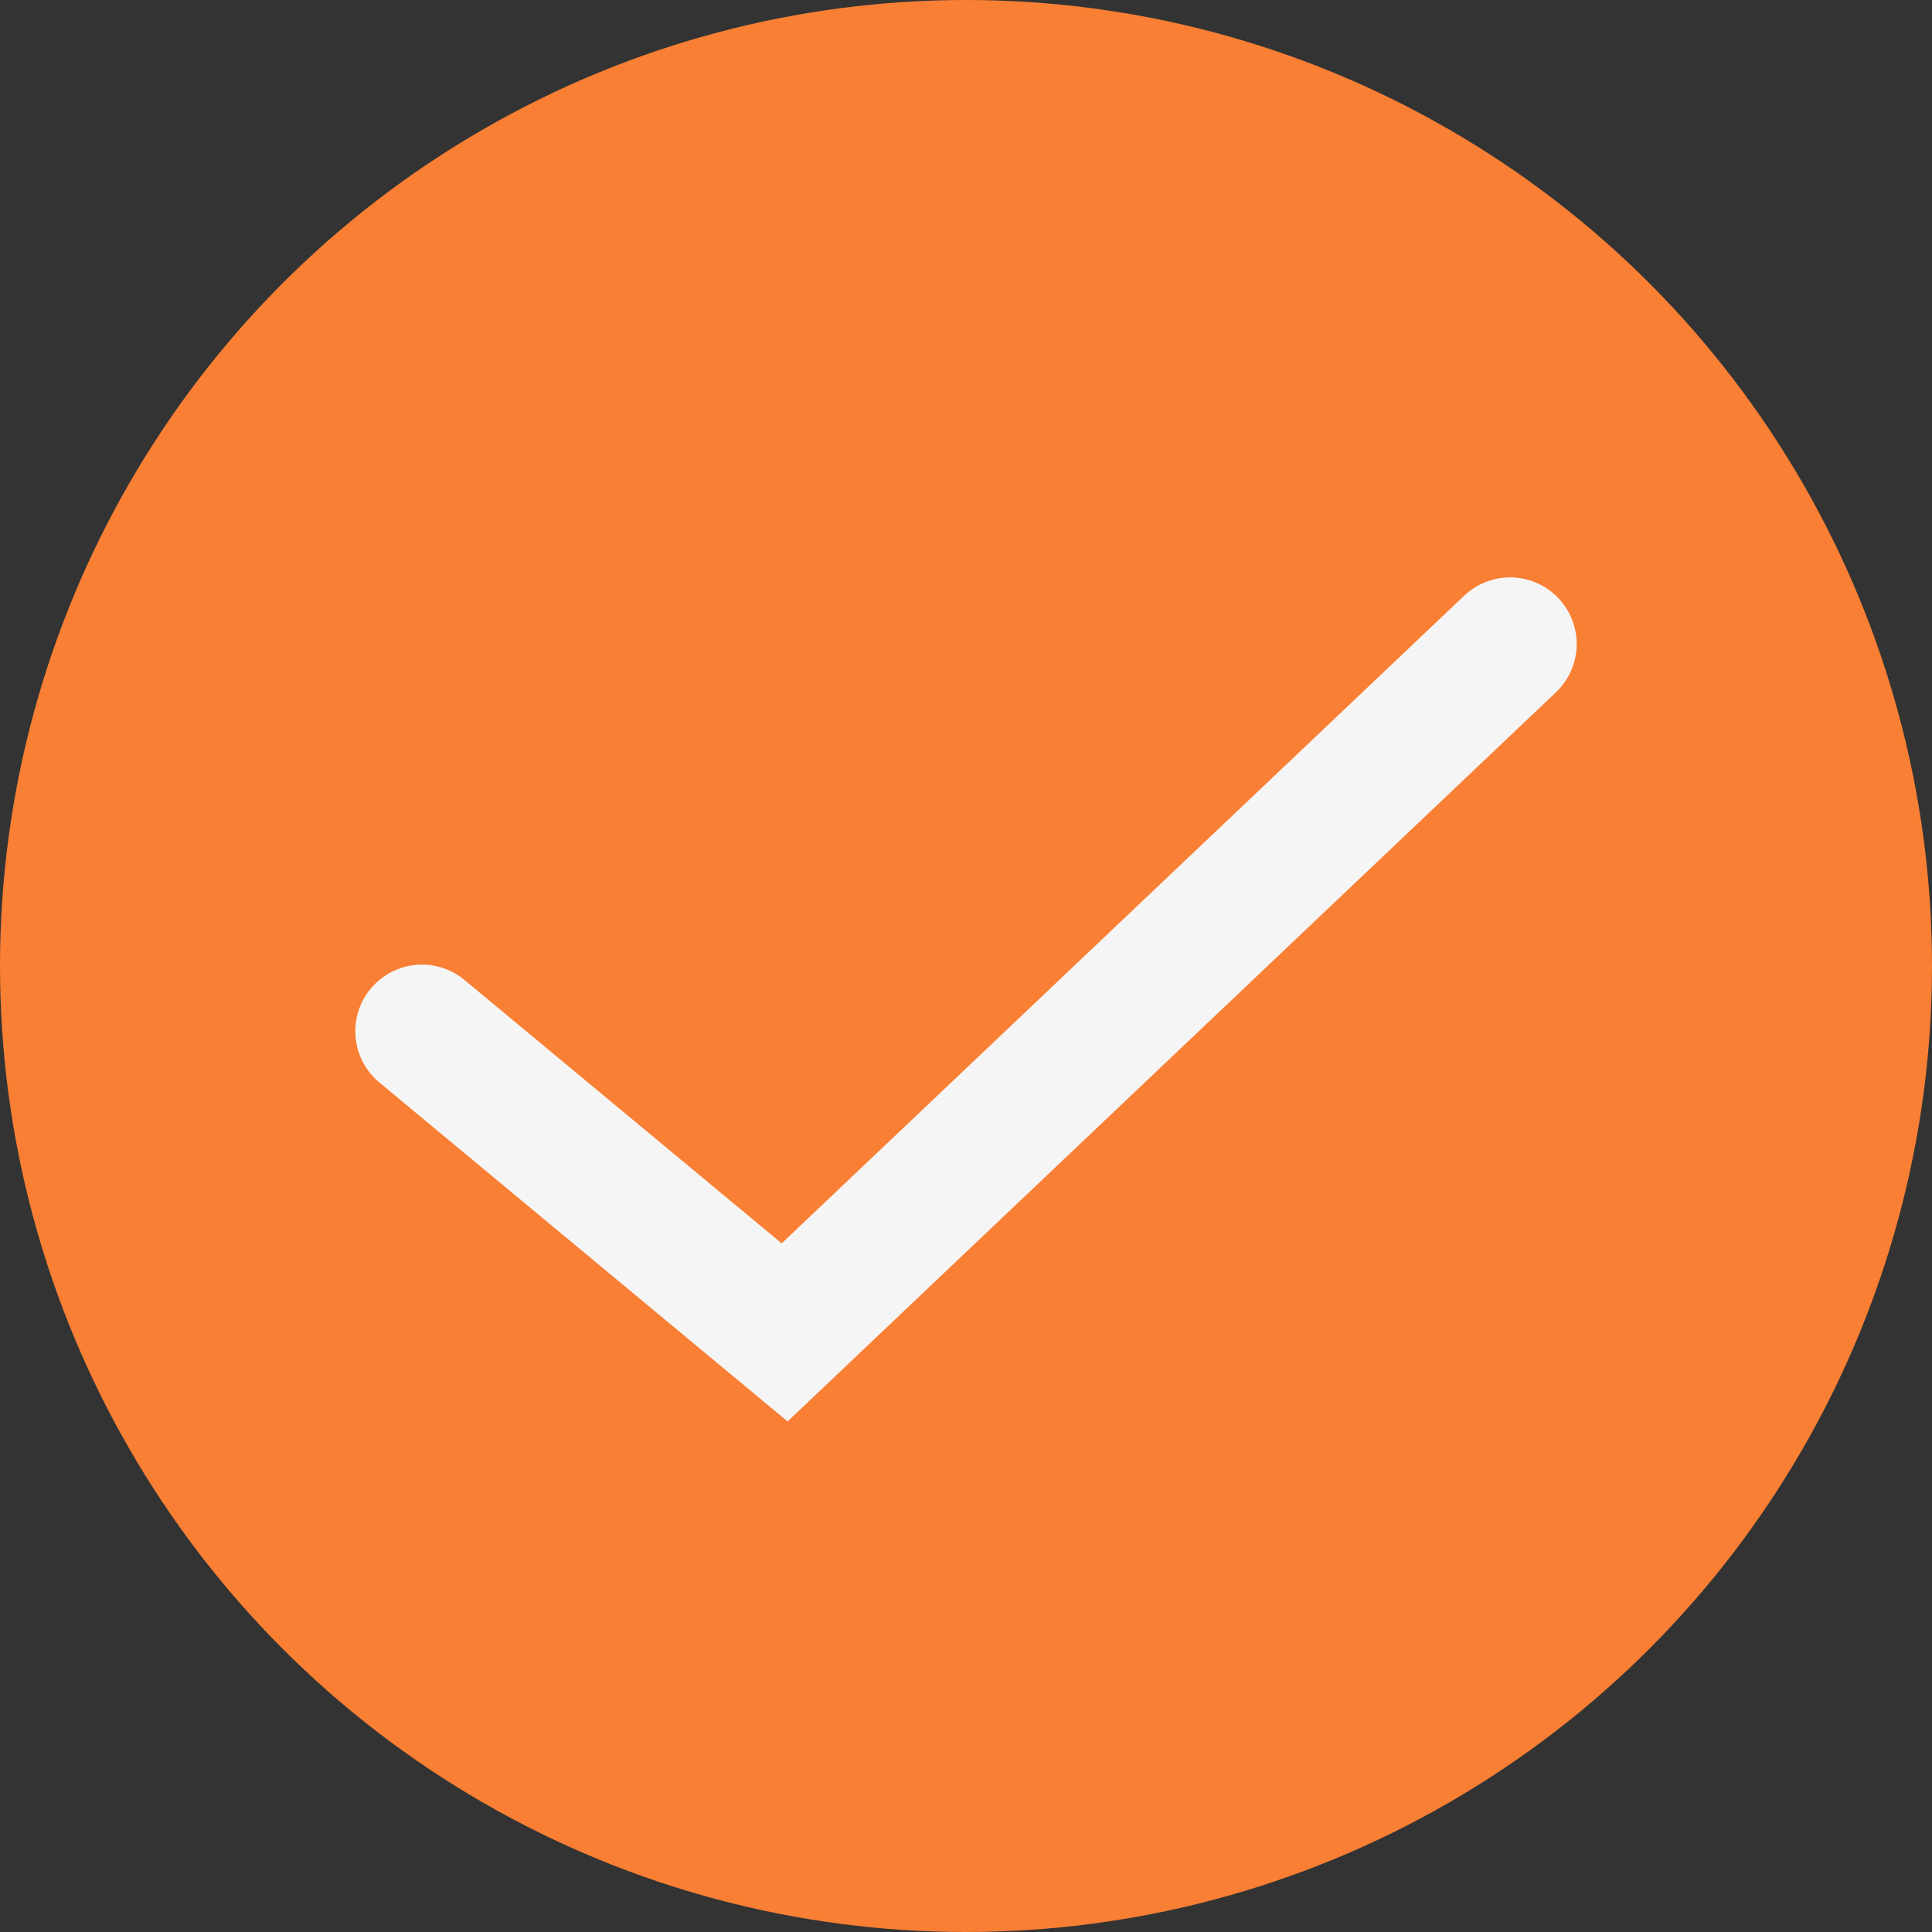 <svg width="54" height="54" viewBox="0 0 54 54" fill="none" xmlns="http://www.w3.org/2000/svg">
<rect x="0" y="0" width="54" height="54" fill="#333333" stroke="none"/>
<circle cx="27" cy="27" r="27" fill="#F97F34"/>
<path d="M11.793 28.823L21.931 37.241L42.207 18" stroke="#F5F5F5" stroke-width="3.724" stroke-linecap="round"/>
</svg>
